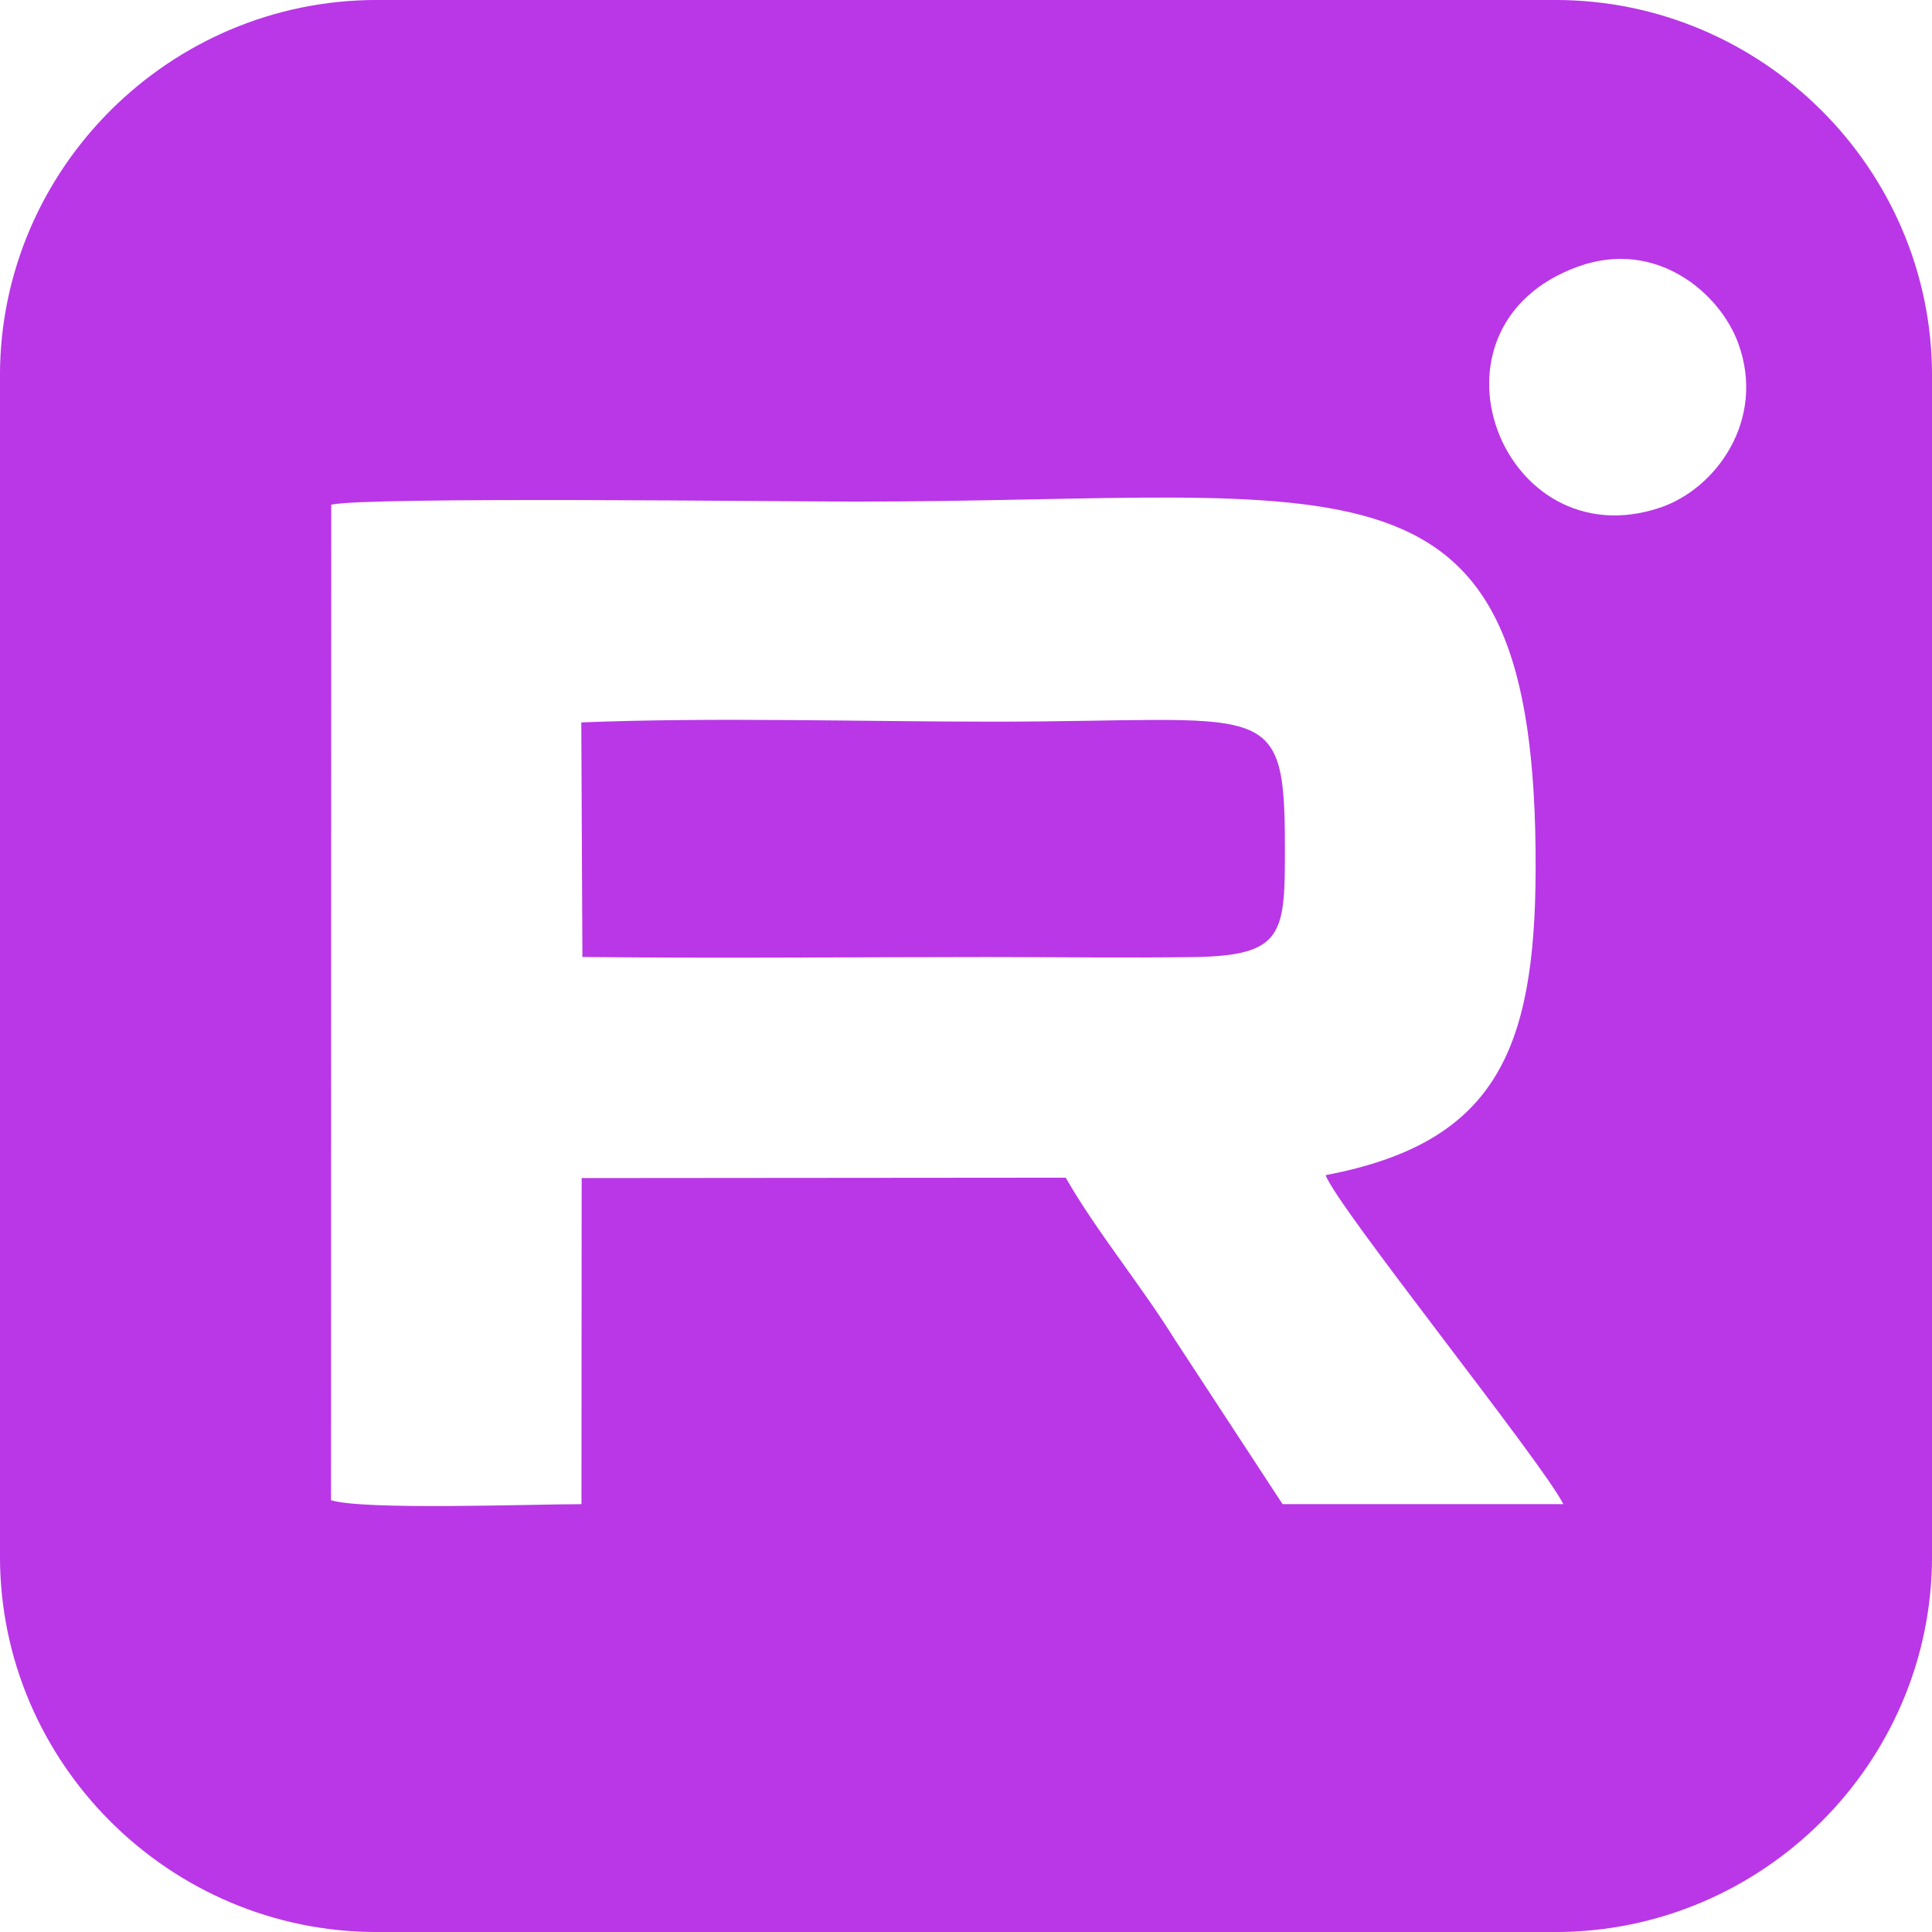 <?xml version="1.0" encoding="UTF-8"?>
<!DOCTYPE svg PUBLIC "-//W3C//DTD SVG 1.1//EN" "http://www.w3.org/Graphics/SVG/1.1/DTD/svg11.dtd">
<!-- Creator: CorelDRAW -->
<svg xmlns="http://www.w3.org/2000/svg" xml:space="preserve" width="6.773mm" height="6.773mm" version="1.1" style="shape-rendering:geometricPrecision; text-rendering:geometricPrecision; image-rendering:optimizeQuality; fill-rule:evenodd; clip-rule:evenodd"
viewBox="0 0 677.32 677.32"
 xmlns:xlink="http://www.w3.org/1999/xlink"
 xmlns:xodm="http://www.corel.com/coreldraw/odm/2003">
 <defs>
  <style type="text/css">
   <![CDATA[
    .fil0 {fill:#B937E7}
   ]]>
  </style>
 </defs>
 <g id="Слой_x0020_1">
  <path class="fil0" d="M132.07 -0.01l413.18 0c72.64,0 132.08,59.25 132.08,131.67l0 414c0,72.42 -59.44,131.67 -132.08,131.67l-413.18 0c-72.64,0 -132.08,-59.25 -132.08,-131.67l0 -414c0,-72.42 59.44,-131.67 132.08,-131.67zm421.21 93.45c-58.37,21.05 -26.82,103.14 28.68,84.54 19.71,-6.6 37.14,-30.83 27.49,-57.48 -6.49,-17.93 -28.93,-36.88 -56.17,-27.06zm-349.49 159.82c46.91,-1.86 97.15,-0.26 144.42,-0.26 96.02,0.01 102.16,-9.19 102.25,43.33 0.05,31.03 -0.13,38.74 -32.13,39.2 -23.97,0.34 -48.23,-0.01 -72.24,-0.01 -46.99,0 -94.27,0.51 -141.91,-0.03l-0.39 -82.23zm-87.75 272.67c11.27,3.62 71.28,1.37 87.81,1.4l0.07 -114.32 169.7 -0.14c10.71,18.74 26.25,37.46 38.39,56.97l37.63 57.48 98.43 0c-7.07,-14.31 -79.53,-104.44 -83.33,-115.34 59.12,-11.23 73.44,-43.14 73.62,-107.18 0.45,-153.46 -64.16,-128.9 -238.98,-128.95 -25.36,-0.01 -171.17,-1.77 -183.26,1.08l-0.08 349z"/>
 </g>
</svg>
